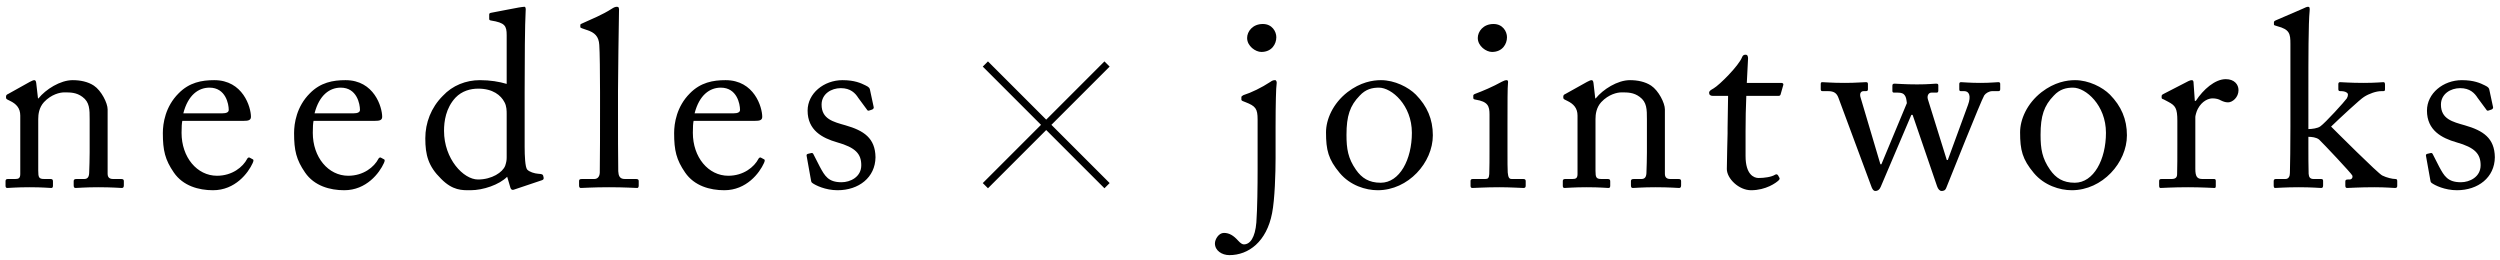 <svg width="298" height="31" viewBox="0 0 298 31" fill="none" xmlns="http://www.w3.org/2000/svg">
<g clip-path="url(#clip0_3_819)">
<path d="M12.829 13.036V20.712C12.829 21.188 13.097 21.336 13.483 21.336H14.435C14.703 21.336 14.763 21.426 14.763 21.604V22.08C14.763 22.288 14.703 22.407 14.525 22.407C14.316 22.407 13.394 22.318 11.698 22.318C10.181 22.318 9.229 22.407 9.021 22.407C8.842 22.407 8.783 22.318 8.783 22.08V21.604C8.783 21.396 8.872 21.336 9.169 21.336H10.032C10.36 21.336 10.598 21.188 10.627 20.652C10.657 19.878 10.687 18.926 10.687 18.153V14.226C10.687 13.036 10.687 12.173 9.824 11.548C9.11 11.012 8.396 11.012 7.652 11.012C7.176 11.012 6.135 11.221 5.242 12.173C4.647 12.827 4.558 13.63 4.558 14.196V20.355C4.558 21.158 4.647 21.336 5.272 21.336H6.016C6.254 21.336 6.313 21.426 6.313 21.634V22.14C6.313 22.318 6.254 22.407 6.105 22.407C5.897 22.407 5.093 22.318 3.517 22.318C1.999 22.318 1.047 22.407 0.869 22.407C0.72 22.407 0.66 22.318 0.66 22.14V21.604C0.66 21.426 0.72 21.336 0.958 21.336H1.821C2.207 21.336 2.416 21.247 2.416 20.741V13.779C2.416 12.887 1.94 12.381 1.196 12.024L0.958 11.905C0.75 11.816 0.72 11.726 0.72 11.637V11.488C0.72 11.34 0.839 11.25 0.988 11.191L3.546 9.763C3.784 9.644 3.963 9.554 4.082 9.554C4.231 9.554 4.29 9.673 4.32 9.912L4.528 11.726H4.588C5.45 10.655 7.176 9.554 8.664 9.554C9.556 9.554 10.479 9.733 11.193 10.209C12.085 10.804 12.829 12.292 12.829 13.036ZM29.08 14.404H21.732C21.672 14.672 21.642 15.148 21.642 15.832C21.642 18.748 23.487 20.95 25.867 20.95C27.682 20.95 28.961 19.908 29.467 18.926C29.526 18.807 29.645 18.748 29.735 18.778L30.122 18.986C30.211 19.016 30.27 19.105 30.122 19.432C29.586 20.622 28.039 22.675 25.391 22.675C23.695 22.675 21.821 22.169 20.72 20.563C19.679 19.045 19.411 17.945 19.411 15.862C19.411 14.702 19.708 12.708 21.285 11.131C22.564 9.822 24.052 9.554 25.54 9.554C28.961 9.554 29.913 12.768 29.913 13.928C29.913 14.345 29.556 14.404 29.08 14.404ZM21.851 13.511H26.462C27.027 13.511 27.265 13.363 27.265 13.095C27.265 12.411 26.908 10.447 24.974 10.447C23.665 10.447 22.416 11.31 21.851 13.511ZM44.723 14.404H37.375C37.315 14.672 37.285 15.148 37.285 15.832C37.285 18.748 39.13 20.95 41.51 20.95C43.325 20.95 44.604 19.908 45.11 18.926C45.17 18.807 45.289 18.748 45.378 18.778L45.765 18.986C45.854 19.016 45.913 19.105 45.765 19.432C45.229 20.622 43.682 22.675 41.034 22.675C39.338 22.675 37.464 22.169 36.363 20.563C35.322 19.045 35.054 17.945 35.054 15.862C35.054 14.702 35.352 12.708 36.928 11.131C38.208 9.822 39.695 9.554 41.183 9.554C44.604 9.554 45.556 12.768 45.556 13.928C45.556 14.345 45.199 14.404 44.723 14.404ZM37.494 13.511H42.105C42.67 13.511 42.908 13.363 42.908 13.095C42.908 12.411 42.551 10.447 40.618 10.447C39.309 10.447 38.059 11.31 37.494 13.511ZM60.396 10.001V4.199C60.396 3.069 60.188 2.712 58.522 2.444C58.343 2.414 58.313 2.354 58.313 2.235V1.73C58.313 1.611 58.373 1.551 58.551 1.521C59.712 1.283 61.259 1.016 61.824 0.897C62.092 0.867 62.3 0.807 62.508 0.807C62.657 0.807 62.687 1.016 62.657 1.343C62.568 2.831 62.538 7.145 62.538 10.923V17.498C62.538 18.599 62.598 19.908 62.836 20.206C63.104 20.503 63.728 20.682 64.145 20.712C64.561 20.741 64.68 20.771 64.74 20.92L64.799 21.158C64.829 21.336 64.77 21.426 64.591 21.485L61.229 22.616C61.051 22.675 60.902 22.586 60.842 22.378L60.456 21.069C59.504 22.021 57.599 22.675 56.082 22.675C55.1 22.675 53.97 22.735 52.571 21.306C51.054 19.819 50.697 18.48 50.697 16.487C50.697 14.642 51.381 12.827 52.78 11.429C53.94 10.179 55.547 9.554 57.213 9.554C58.432 9.554 59.504 9.733 60.396 10.001ZM60.396 18.748V13.63C60.396 13.214 60.396 12.649 60.128 12.173C59.712 11.369 58.76 10.566 57.004 10.566C56.082 10.566 55.071 10.834 54.297 11.637C53.137 12.887 52.928 14.464 52.928 15.594C52.928 18.956 55.249 21.396 56.975 21.396C58.641 21.396 59.92 20.533 60.218 19.759C60.366 19.313 60.396 19.075 60.396 18.748ZM73.666 10.804V13.452C73.666 14.999 73.666 19.492 73.696 20.414C73.726 20.92 73.845 21.336 74.469 21.336H75.808C76.076 21.336 76.135 21.426 76.135 21.604V22.11C76.135 22.288 76.076 22.407 75.957 22.407C75.749 22.407 74.44 22.318 72.595 22.318C70.691 22.318 69.501 22.407 69.233 22.407C69.084 22.407 69.025 22.288 69.025 22.11V21.604C69.025 21.396 69.084 21.336 69.412 21.336H70.84C71.167 21.336 71.464 21.128 71.494 20.593C71.524 19.67 71.524 14.553 71.524 12.827V10.953C71.524 8.84 71.494 6.133 71.435 5.359C71.375 4.348 70.899 3.872 69.947 3.574L69.352 3.366C69.203 3.307 69.174 3.277 69.174 3.217V2.979C69.174 2.89 69.263 2.831 69.441 2.771C70.483 2.295 71.821 1.759 72.922 1.045C73.19 0.867 73.368 0.807 73.547 0.807C73.755 0.807 73.815 0.956 73.785 1.343C73.755 2.979 73.666 9.168 73.666 10.804ZM90.025 14.404H82.677C82.617 14.672 82.588 15.148 82.588 15.832C82.588 18.748 84.432 20.95 86.812 20.95C88.627 20.95 89.906 19.908 90.412 18.926C90.472 18.807 90.591 18.748 90.68 18.778L91.067 18.986C91.156 19.016 91.216 19.105 91.067 19.432C90.531 20.622 88.984 22.675 86.336 22.675C84.64 22.675 82.766 22.169 81.665 20.563C80.624 19.045 80.356 17.945 80.356 15.862C80.356 14.702 80.654 12.708 82.23 11.131C83.51 9.822 84.997 9.554 86.485 9.554C89.906 9.554 90.859 12.768 90.859 13.928C90.859 14.345 90.501 14.404 90.025 14.404ZM82.796 13.511H87.407C87.973 13.511 88.211 13.363 88.211 13.095C88.211 12.411 87.854 10.447 85.92 10.447C84.611 10.447 83.361 11.31 82.796 13.511ZM99.837 22.675C98.379 22.675 97.189 22.08 96.832 21.812C96.683 21.723 96.683 21.545 96.654 21.396L96.148 18.569C96.118 18.421 96.207 18.361 96.326 18.331L96.713 18.242C96.832 18.212 96.921 18.272 96.981 18.421L97.725 19.878C98.32 20.979 98.736 21.723 100.313 21.723C101.355 21.723 102.664 21.098 102.664 19.7C102.664 18.361 102.009 17.587 99.778 16.963C98.022 16.457 96.267 15.535 96.267 13.184C96.267 11.131 98.201 9.554 100.432 9.554C101.86 9.554 102.634 9.912 103.169 10.179C103.616 10.387 103.675 10.536 103.705 10.715L104.151 12.797C104.151 12.916 104.092 13.006 103.943 13.065L103.586 13.184C103.467 13.214 103.407 13.184 103.318 13.036L102.307 11.667C101.95 11.102 101.384 10.507 100.224 10.507C99.093 10.507 97.933 11.191 97.933 12.47C97.933 14.196 99.331 14.523 100.789 14.94C102.961 15.564 104.33 16.457 104.36 18.748C104.33 21.158 102.366 22.675 99.837 22.675Z" fill="black"/>
<path d="M149.907 20.146V14.255C149.907 12.946 149.669 12.649 148.449 12.173L148.151 12.054C148.002 11.994 147.973 11.935 147.973 11.845V11.578C147.973 11.488 148.062 11.429 148.211 11.34C149.163 11.042 150.383 10.447 151.424 9.763C151.662 9.584 151.811 9.554 151.989 9.554C152.138 9.554 152.227 9.763 152.168 10.06C152.108 10.328 152.049 12.411 152.049 15.118V18.837C152.049 20.593 151.959 23.776 151.632 25.412C150.978 28.804 148.835 30.411 146.545 30.411C145.652 30.411 144.819 29.875 144.819 29.012C144.819 28.536 145.265 27.763 145.89 27.763C146.545 27.763 147.05 28.09 147.586 28.685C147.883 29.012 148.092 29.131 148.27 29.131C149.014 29.131 149.609 28.328 149.758 26.513C149.877 24.788 149.907 22.259 149.907 20.146ZM150.353 6.192C149.669 6.192 148.657 5.508 148.657 4.526C148.657 3.753 149.312 2.86 150.531 2.86C151.632 2.86 152.138 3.753 152.138 4.437C152.138 5.24 151.602 6.192 150.353 6.192ZM164.22 22.675C162.792 22.675 160.947 22.11 159.697 20.622C158.329 18.986 158.061 17.885 158.061 15.773C158.061 14.255 158.864 12.351 160.62 10.983C162.167 9.793 163.625 9.554 164.607 9.554C166.243 9.554 167.879 10.387 168.772 11.28C170.111 12.649 170.795 14.196 170.795 16.13C170.795 19.373 167.879 22.675 164.22 22.675ZM164.577 21.783C166.838 21.783 168.296 19.016 168.296 15.832C168.296 12.53 165.886 10.447 164.369 10.447C163.565 10.447 162.792 10.626 162.078 11.399C160.917 12.589 160.501 13.809 160.501 16.07C160.501 17.736 160.679 18.867 161.631 20.235C162.316 21.217 163.178 21.783 164.577 21.783ZM177.55 18.034V13.66C177.55 12.649 177.371 12.113 175.884 11.875C175.676 11.845 175.616 11.786 175.616 11.667V11.399C175.616 11.31 175.676 11.25 175.824 11.191C176.776 10.834 177.907 10.358 179.038 9.733C179.276 9.614 179.424 9.554 179.603 9.554C179.752 9.554 179.781 9.703 179.752 9.912C179.692 10.417 179.692 12.292 179.692 14.761V18.004C179.692 19.164 179.692 20.235 179.722 20.563C179.781 21.128 179.871 21.336 180.198 21.336H181.566C181.805 21.336 181.864 21.426 181.864 21.604V22.11C181.864 22.318 181.805 22.407 181.596 22.407C181.358 22.407 179.99 22.318 178.74 22.318C177.014 22.318 175.854 22.407 175.527 22.407C175.378 22.407 175.289 22.348 175.289 22.169V21.574C175.289 21.396 175.378 21.336 175.586 21.336H177.044C177.371 21.336 177.49 21.217 177.52 20.741C177.55 19.849 177.55 18.926 177.55 18.034ZM177.847 6.192C177.163 6.192 176.152 5.508 176.152 4.526C176.152 3.753 176.806 2.86 178.026 2.86C179.127 2.86 179.633 3.753 179.633 4.437C179.633 5.24 179.097 6.192 177.847 6.192ZM198.455 13.036V20.712C198.455 21.188 198.722 21.336 199.109 21.336H200.061C200.329 21.336 200.388 21.426 200.388 21.604V22.08C200.388 22.288 200.329 22.407 200.15 22.407C199.942 22.407 199.02 22.318 197.324 22.318C195.807 22.318 194.855 22.407 194.646 22.407C194.468 22.407 194.408 22.318 194.408 22.08V21.604C194.408 21.396 194.497 21.336 194.795 21.336H195.658C195.985 21.336 196.223 21.188 196.253 20.652C196.283 19.878 196.312 18.926 196.312 18.153V14.226C196.312 13.036 196.312 12.173 195.45 11.548C194.735 11.012 194.021 11.012 193.278 11.012C192.802 11.012 191.76 11.221 190.868 12.173C190.273 12.827 190.183 13.63 190.183 14.196V20.355C190.183 21.158 190.273 21.336 190.897 21.336H191.641C191.879 21.336 191.939 21.426 191.939 21.634V22.14C191.939 22.318 191.879 22.407 191.731 22.407C191.522 22.407 190.719 22.318 189.142 22.318C187.625 22.318 186.673 22.407 186.494 22.407C186.345 22.407 186.286 22.318 186.286 22.14V21.604C186.286 21.426 186.345 21.336 186.583 21.336H187.446C187.833 21.336 188.041 21.247 188.041 20.741V13.779C188.041 12.887 187.565 12.381 186.821 12.024L186.583 11.905C186.375 11.816 186.345 11.726 186.345 11.637V11.488C186.345 11.34 186.464 11.25 186.613 11.191L189.172 9.763C189.41 9.644 189.588 9.554 189.707 9.554C189.856 9.554 189.916 9.673 189.945 9.912L190.154 11.726H190.213C191.076 10.655 192.802 9.554 194.289 9.554C195.182 9.554 196.104 9.733 196.818 10.209C197.711 10.804 198.455 12.292 198.455 13.036ZM208.071 15.624V18.599C208.071 20.831 209.082 21.217 209.618 21.217C210.302 21.217 211.165 21.098 211.581 20.831C211.73 20.741 211.849 20.771 211.938 20.89L212.087 21.158C212.176 21.277 212.117 21.396 212.028 21.485C211.73 21.783 210.51 22.675 208.725 22.675C207.267 22.675 205.839 21.277 205.839 20.146C205.839 18.926 205.928 16.308 205.928 15.892V15.237C205.928 14.702 205.958 12.678 205.988 11.429H204.173C203.905 11.429 203.727 11.31 203.727 11.072C203.727 10.834 203.905 10.745 204.262 10.536C204.976 10.12 207.267 7.829 207.654 6.817C207.743 6.579 207.892 6.52 208.071 6.52C208.309 6.52 208.368 6.728 208.368 6.966L208.219 9.882H212.355C212.533 9.882 212.623 10.03 212.563 10.149L212.266 11.191C212.236 11.34 212.176 11.429 211.998 11.429H208.16C208.1 12.797 208.071 14.255 208.071 15.624ZM229.797 11.816L232.058 19.075H232.177L234.587 12.5C234.974 11.459 234.736 10.864 234.141 10.864H233.724C233.576 10.864 233.546 10.774 233.546 10.626V10.001C233.546 9.852 233.635 9.793 233.754 9.793C233.933 9.793 234.825 9.882 236.044 9.882C237.324 9.882 237.86 9.793 238.217 9.793C238.366 9.793 238.425 9.882 238.425 10.001V10.626C238.425 10.774 238.366 10.864 238.217 10.864H237.473C237.116 10.864 236.7 11.102 236.521 11.369C236.164 11.935 232.385 21.426 231.999 22.378C231.88 22.705 231.671 22.764 231.433 22.764C231.225 22.764 231.017 22.556 230.898 22.199L227.982 13.69H227.833L224.174 22.288C224.025 22.645 223.787 22.764 223.549 22.764C223.311 22.764 223.162 22.526 223.043 22.169L219.146 11.667C218.938 11.102 218.61 10.864 217.896 10.864H217.24C217.062 10.864 217.032 10.774 217.032 10.596V10.03C217.032 9.882 217.062 9.793 217.211 9.793C217.628 9.793 218.224 9.882 219.919 9.882C221.258 9.882 221.972 9.793 222.419 9.793C222.597 9.793 222.657 9.852 222.657 10.03V10.626C222.657 10.774 222.627 10.864 222.419 10.864H222.151C221.822 10.864 221.615 11.131 221.794 11.667L224.144 19.581H224.263L227.298 12.292C227.238 11.816 227.209 11.578 227.03 11.34C226.881 11.131 226.643 11.042 226.227 11.042H225.781C225.632 11.042 225.572 10.983 225.572 10.834V10.209C225.572 10.03 225.662 9.971 225.84 9.971C226.078 9.971 227.03 10.06 228.518 10.06C229.886 10.06 230.541 9.971 230.779 9.971C230.987 9.971 231.047 10.03 231.047 10.179V10.804C231.047 10.953 230.987 11.042 230.838 11.042H230.214C229.916 11.042 229.678 11.369 229.797 11.816ZM246.954 22.675C245.526 22.675 243.681 22.11 242.432 20.622C241.063 18.986 240.795 17.885 240.795 15.773C240.795 14.255 241.599 12.351 243.354 10.983C244.901 9.793 246.359 9.554 247.341 9.554C248.977 9.554 250.614 10.387 251.506 11.28C252.845 12.649 253.529 14.196 253.529 16.13C253.529 19.373 250.614 22.675 246.954 22.675ZM247.311 21.783C249.572 21.783 251.03 19.016 251.03 15.832C251.03 12.53 248.62 10.447 247.103 10.447C246.3 10.447 245.526 10.626 244.812 11.399C243.652 12.589 243.235 13.809 243.235 16.07C243.235 17.736 243.414 18.867 244.366 20.235C245.05 21.217 245.913 21.783 247.311 21.783ZM259.54 17.201V14.404C259.54 12.887 259.302 12.589 258.469 12.143L257.904 11.845C257.726 11.786 257.666 11.756 257.666 11.637V11.459C257.666 11.34 257.726 11.28 257.904 11.191L260.85 9.673C261.028 9.584 261.147 9.554 261.266 9.554C261.445 9.554 261.474 9.733 261.474 9.912L261.623 12.024H261.742C262.635 10.655 264.033 9.435 265.312 9.435C266.324 9.435 266.83 10.06 266.83 10.745C266.83 11.607 266.116 12.202 265.58 12.202C265.253 12.202 264.955 12.083 264.717 11.964C264.479 11.816 264.122 11.726 263.735 11.726C263.259 11.726 262.486 12.024 261.98 12.976C261.802 13.303 261.683 13.839 261.683 13.928V20.116C261.683 21.039 261.891 21.336 262.516 21.336H263.914C264.093 21.336 264.122 21.426 264.122 21.604V22.14C264.122 22.318 264.093 22.407 263.974 22.407C263.795 22.407 262.426 22.318 260.82 22.318C258.975 22.318 257.726 22.407 257.547 22.407C257.428 22.407 257.369 22.348 257.369 22.11V21.604C257.369 21.396 257.428 21.336 257.696 21.336H258.856C259.302 21.336 259.511 21.158 259.511 20.771C259.54 19.789 259.54 18.748 259.54 17.201ZM273.017 15.088V5.24C273.017 4.021 272.928 3.515 271.47 3.128C271.143 3.039 271.053 3.009 271.053 2.92V2.652C271.053 2.533 271.143 2.473 271.44 2.354L274.475 1.045C274.743 0.926 274.951 0.807 275.129 0.807C275.308 0.807 275.338 0.956 275.308 1.313C275.159 2.741 275.159 7.115 275.159 10.685V15.386C275.546 15.386 276.29 15.297 276.587 15.059C277.152 14.672 279.503 12.083 279.741 11.726C279.919 11.399 279.919 11.161 279.741 11.042C279.503 10.864 279.146 10.864 278.967 10.864C278.759 10.864 278.729 10.774 278.729 10.596V10.03C278.729 9.882 278.789 9.793 278.938 9.793C279.116 9.793 280.187 9.882 281.705 9.882C283.162 9.882 283.906 9.793 284.114 9.793C284.233 9.793 284.293 9.882 284.293 10.09V10.626C284.293 10.804 284.263 10.864 284.055 10.864H283.847C283.252 10.864 282.389 11.161 281.794 11.548C281.377 11.786 278.878 14.107 277.866 15.088C278.462 15.683 283.46 20.682 283.966 20.92C284.501 21.188 285.186 21.336 285.513 21.336C285.691 21.336 285.751 21.396 285.751 21.604V22.14C285.751 22.318 285.691 22.407 285.483 22.407C285.245 22.407 284.412 22.318 283.014 22.318C281.258 22.318 280.009 22.407 279.771 22.407C279.622 22.407 279.562 22.318 279.562 22.11V21.634C279.562 21.485 279.622 21.396 279.86 21.396H280.068C280.306 21.396 280.485 21.188 280.395 20.92C280.306 20.682 276.914 17.082 276.438 16.636C276.111 16.368 275.546 16.308 275.159 16.308V17.617C275.159 18.659 275.159 19.67 275.189 20.712C275.219 21.128 275.367 21.336 275.784 21.336H276.647C276.855 21.336 276.914 21.396 276.914 21.574V22.08C276.914 22.318 276.855 22.407 276.676 22.407C276.498 22.407 275.516 22.318 274.028 22.318C272.422 22.318 271.381 22.407 271.172 22.407C271.083 22.407 271.024 22.288 271.024 22.11V21.604C271.024 21.396 271.113 21.336 271.321 21.336H272.422C272.809 21.336 272.957 21.009 272.957 20.622C272.987 19.313 273.017 17.706 273.017 15.088ZM292.864 22.675C291.406 22.675 290.216 22.08 289.859 21.812C289.71 21.723 289.71 21.545 289.681 21.396L289.175 18.569C289.145 18.421 289.234 18.361 289.353 18.331L289.74 18.242C289.859 18.212 289.948 18.272 290.008 18.421L290.752 19.878C291.347 20.979 291.763 21.723 293.34 21.723C294.381 21.723 295.69 21.098 295.69 19.7C295.69 18.361 295.036 17.587 292.805 16.963C291.049 16.457 289.294 15.535 289.294 13.184C289.294 11.131 291.228 9.554 293.459 9.554C294.887 9.554 295.661 9.912 296.196 10.179C296.643 10.387 296.702 10.536 296.732 10.715L297.178 12.797C297.178 12.916 297.119 13.006 296.97 13.065L296.613 13.184C296.494 13.214 296.434 13.184 296.345 13.036L295.333 11.667C294.976 11.102 294.411 10.507 293.251 10.507C292.12 10.507 290.96 11.191 290.96 12.47C290.96 14.196 292.358 14.523 293.816 14.94C295.988 15.564 297.357 16.457 297.386 18.748C297.357 21.158 295.393 22.675 292.864 22.675Z" fill="black"/>
<mask id="mask0_3_819" style="mask-type:alpha" maskUnits="userSpaceOnUse" x="109" y="0" width="31" height="30">
<path d="M139.583 0.004H109.831V29.756H139.583V0.004Z" fill="#D9D9D9"/>
</mask>
<g mask="url(#mask0_3_819)">
<path d="M117.764 22.442L117.145 21.822L124.087 14.88L117.145 7.938L117.764 7.318L124.707 14.26L131.649 7.318L132.269 7.938L125.326 14.88L132.269 21.822L131.649 22.442L124.707 15.5L117.764 22.442Z" fill="black"/>
</g>
</g>
<defs>
<clipPath id="clip0_3_819">
<rect width="297" height="31" fill="white" transform="translate(0.5)"/>
</clipPath>
</defs>
</svg>
